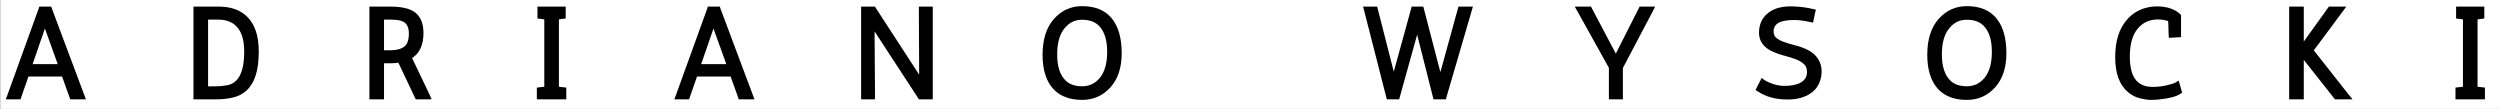 <svg version="1.0" preserveAspectRatio="xMidYMid meet" viewBox="8.719 3.302 507.938 22.075" zoomAndPan="magnify" xmlns:xlink="http://www.w3.org/1999/xlink" xmlns="http://www.w3.org/2000/svg" style="max-height: 500px" width="507.938" height="22.075"><rect x="8.719" y="3.302" width="507.938" height="22.075" fill="#808080" stroke="none"/><defs><g/><clipPath id="ec78741574"><path clip-rule="nonzero" d="M 8.832 0 L 553.184 0 L 553.184 29.031 L 8.832 29.031 Z M 8.832 0"/></clipPath></defs><g clip-path="url(#ec78741574)"><path fill-rule="nonzero" fill-opacity="1" d="M 8.832 0 L 553.184 0 L 553.184 29.031 L 8.832 29.031 Z M 8.832 0" fill="#ffffff"/><path fill-rule="nonzero" fill-opacity="1" d="M 8.832 0 L 553.184 0 L 553.184 29.031 L 8.832 29.031 Z M 8.832 0" fill="#ffffff"/></g><g fill-opacity="1" fill="#000000"><g transform="translate(9.671, 22.863)"><g><path d="M 11.656 -4.016 L 4.828 -4.016 L 3.359 0.203 L 3.219 0.625 L 0.219 0.625 L 0.531 -0.203 L 6.891 -17.781 L 7.031 -18.219 L 9.453 -18.219 L 9.594 -17.812 L 16.188 -0.219 L 16.5 0.625 L 13.312 0.625 L 13.172 0.203 Z M 5.672 -6.531 L 10.781 -6.531 L 8.172 -13.766 Z M 5.672 -6.531"/></g></g></g><g fill-opacity="1" fill="#000000"><g transform="translate(46.651, 22.863)"><g><path d="M 2.016 -18.219 L 6.531 -18.219 C 8.395 -18.219 9.961 -17.812 11.234 -17 C 12.504 -16.188 13.426 -14.984 14 -13.391 C 14.426 -12.254 14.641 -10.77 14.641 -8.938 C 14.641 -8.039 14.586 -7.207 14.484 -6.438 C 14.391 -5.664 14.242 -4.961 14.047 -4.328 C 13.941 -4.004 13.828 -3.695 13.703 -3.406 C 13.578 -3.125 13.438 -2.852 13.281 -2.594 C 13.133 -2.344 12.973 -2.102 12.797 -1.875 C 12.617 -1.645 12.43 -1.438 12.234 -1.25 C 11.453 -0.5 10.504 0 9.391 0.25 C 8.359 0.5 7.195 0.625 5.906 0.625 L 1.375 0.625 L 1.375 -18.219 Z M 4.344 -15.578 L 4.344 -2.016 L 5.781 -2.016 C 6.613 -2.016 7.414 -2.086 8.188 -2.234 C 10.52 -2.641 11.688 -4.914 11.688 -9.062 C 11.688 -11.426 11.156 -13.145 10.094 -14.219 C 9.207 -15.125 7.977 -15.578 6.406 -15.578 Z M 4.344 -15.578"/></g></g></g><g fill-opacity="1" fill="#000000"><g transform="translate(82.399, 22.863)"><g><path d="M 12.359 -12.859 C 12.359 -10.461 11.586 -8.766 10.047 -7.766 L 13.625 -0.281 L 14.016 0.625 L 10.797 0.625 L 10.625 0.281 L 7.266 -6.812 C 7.016 -6.781 6.754 -6.754 6.484 -6.734 C 6.211 -6.711 5.938 -6.703 5.656 -6.703 L 4.344 -6.703 L 4.344 0.625 L 1.375 0.625 L 1.375 -18.219 L 5.656 -18.219 C 7.832 -18.219 9.441 -17.863 10.484 -17.156 C 11.734 -16.301 12.359 -14.867 12.359 -12.859 Z M 4.344 -15.578 L 4.344 -9.344 L 5.531 -9.344 C 6.863 -9.344 7.852 -9.602 8.5 -10.125 C 9.094 -10.594 9.391 -11.473 9.391 -12.766 C 9.391 -13.316 9.312 -13.773 9.156 -14.141 C 9.008 -14.516 8.785 -14.805 8.484 -15.016 C 8.191 -15.223 7.801 -15.367 7.312 -15.453 C 7.039 -15.504 6.758 -15.535 6.469 -15.547 C 6.176 -15.566 5.863 -15.578 5.531 -15.578 Z M 4.344 -15.578"/></g></g></g><g fill-opacity="1" fill="#000000"><g transform="translate(116.666, 22.863)"><g><path d="M 6.484 0.625 L 1.125 0.625 L 1.125 -1.766 L 1.688 -1.828 L 2.641 -1.938 L 2.641 -15.625 L 1.812 -15.734 L 1.25 -15.797 L 1.25 -18.219 L 6.984 -18.219 L 6.984 -15.797 L 6.438 -15.734 L 5.609 -15.625 L 5.609 -1.938 L 6.562 -1.828 L 7.109 -1.766 L 7.109 0.625 Z M 6.484 0.625"/></g></g></g><g fill-opacity="1" fill="#000000"><g transform="translate(145.507, 22.863)"><g><path d="M 11.656 -4.016 L 4.828 -4.016 L 3.359 0.203 L 3.219 0.625 L 0.219 0.625 L 0.531 -0.203 L 6.891 -17.781 L 7.031 -18.219 L 9.453 -18.219 L 9.594 -17.812 L 16.188 -0.219 L 16.5 0.625 L 13.312 0.625 L 13.172 0.203 Z M 5.672 -6.531 L 10.781 -6.531 L 8.172 -13.766 Z M 5.672 -6.531"/></g></g></g><g fill-opacity="1" fill="#000000"><g transform="translate(182.487, 22.863)"><g><path d="M 12.766 0.359 L 3.922 -13.188 L 4.016 0 L 4.016 0.625 L 1.188 0.625 L 1.188 -18.219 L 4 -18.219 L 4.172 -17.938 L 12.984 -4.391 L 12.922 -17.594 L 12.922 -18.219 L 15.75 -18.219 L 15.75 0.625 L 12.938 0.625 Z M 12.766 0.359"/></g></g></g><g fill-opacity="1" fill="#000000"><g transform="translate(219.542, 22.863)"><g><path d="M 9.047 -18.312 C 11.691 -18.312 13.691 -17.488 15.047 -15.844 C 16.398 -14.207 17.078 -11.844 17.078 -8.75 C 17.078 -5.844 16.328 -3.547 14.828 -1.859 C 13.285 -0.129 11.359 0.734 9.047 0.734 C 6.617 0.734 4.719 0.051 3.344 -1.312 C 1.781 -2.914 1 -5.285 1 -8.422 C 1 -11.535 1.766 -13.961 3.297 -15.703 C 4.836 -17.441 6.754 -18.312 9.047 -18.312 Z M 5.5 -3.391 C 6.289 -2.484 7.473 -2.031 9.047 -2.031 C 10.504 -2.031 11.707 -2.609 12.656 -3.766 C 13.633 -4.973 14.125 -6.734 14.125 -9.047 C 14.125 -11.336 13.613 -13.047 12.594 -14.172 C 11.781 -15.086 10.598 -15.547 9.047 -15.547 C 8.305 -15.547 7.645 -15.406 7.062 -15.125 C 6.477 -14.844 5.941 -14.398 5.453 -13.797 C 4.461 -12.586 3.969 -10.82 3.969 -8.5 C 3.969 -7.344 4.098 -6.336 4.359 -5.484 C 4.617 -4.629 5 -3.93 5.5 -3.391 Z M 5.5 -3.391"/></g></g></g><g fill-opacity="1" fill="#000000"><g transform="translate(257.727, 22.863)"><g/></g></g><g fill-opacity="1" fill="#000000"><g transform="translate(285.337, 22.863)"><g><path d="M 16.031 -4.906 L 19.578 -17.766 L 19.703 -18.219 L 22.641 -18.219 L 22.406 -17.406 L 17.266 0.172 L 17.141 0.625 L 14.641 0.625 L 14.516 0.156 L 11.312 -12.516 L 7.781 0.172 L 7.656 0.625 L 5.156 0.625 L 5.031 0.156 L 0.531 -17.438 L 0.328 -18.219 L 3.188 -18.219 L 3.312 -17.734 L 6.562 -5 L 10.078 -17.766 L 10.203 -18.219 L 12.562 -18.219 L 12.688 -17.734 Z M 16.031 -4.906"/></g></g></g><g fill-opacity="1" fill="#000000"><g transform="translate(328.622, 22.863)"><g><path d="M 8.391 -8.672 L 13.047 -17.859 L 13.219 -18.219 L 16.375 -18.219 L 15.906 -17.281 L 9.828 -5.75 L 9.828 0.625 L 6.984 0.625 L 6.984 -5.781 L 0.578 -17.281 L 0.047 -18.219 L 3.344 -18.219 L 3.516 -17.891 Z M 8.391 -8.672"/></g></g></g><g fill-opacity="1" fill="#000000"><g transform="translate(365.2, 22.863)"><g><path d="M 12.312 -17.016 L 12.016 -15.578 L 11.891 -14.953 L 11.281 -15.094 C 10.02 -15.363 8.961 -15.5 8.109 -15.5 C 6.586 -15.5 5.5 -15.301 4.844 -14.906 C 4.195 -14.52 3.875 -13.941 3.875 -13.172 C 3.875 -12.617 4.039 -12.195 4.375 -11.906 C 4.789 -11.551 5.328 -11.258 5.984 -11.031 C 6.328 -10.914 6.691 -10.797 7.078 -10.672 C 7.461 -10.555 7.859 -10.445 8.266 -10.344 C 9.148 -10.133 9.973 -9.836 10.734 -9.453 C 11.348 -9.148 11.867 -8.781 12.297 -8.344 C 12.723 -7.906 13.051 -7.41 13.281 -6.859 C 13.508 -6.305 13.625 -5.703 13.625 -5.047 C 13.625 -4.41 13.535 -3.82 13.359 -3.281 C 13.191 -2.738 12.945 -2.238 12.625 -1.781 C 12.301 -1.332 11.895 -0.941 11.406 -0.609 C 10.195 0.234 8.625 0.656 6.688 0.656 C 4.301 0.656 2.289 0.109 0.656 -0.984 L 0.203 -1.281 L 0.453 -1.781 L 1.109 -3.062 L 1.438 -3.719 L 2.016 -3.297 C 2.41 -3.023 3.004 -2.754 3.797 -2.484 C 4.566 -2.234 5.312 -2.109 6.031 -2.109 C 7.457 -2.109 8.57 -2.332 9.375 -2.781 C 10.227 -3.27 10.656 -3.977 10.656 -4.906 C 10.656 -5.582 10.477 -6.098 10.125 -6.453 C 9.707 -6.867 9.172 -7.207 8.516 -7.469 C 7.816 -7.75 7.062 -7.988 6.25 -8.188 C 5.383 -8.406 4.57 -8.68 3.812 -9.016 C 1.875 -9.867 0.906 -11.16 0.906 -12.891 C 0.906 -14.547 1.484 -15.859 2.641 -16.828 C 3.766 -17.785 5.32 -18.266 7.312 -18.266 C 7.562 -18.266 7.805 -18.258 8.047 -18.25 C 8.297 -18.238 8.547 -18.223 8.797 -18.203 C 9.047 -18.191 9.297 -18.172 9.547 -18.141 C 9.797 -18.109 10.047 -18.07 10.297 -18.031 C 10.547 -18 10.801 -17.957 11.062 -17.906 C 11.32 -17.863 11.578 -17.805 11.828 -17.734 L 12.469 -17.609 Z M 12.312 -17.016"/></g></g></g><g fill-opacity="1" fill="#000000"><g transform="translate(399.291, 22.863)"><g><path d="M 9.047 -18.312 C 11.691 -18.312 13.691 -17.488 15.047 -15.844 C 16.398 -14.207 17.078 -11.844 17.078 -8.75 C 17.078 -5.844 16.328 -3.547 14.828 -1.859 C 13.285 -0.129 11.359 0.734 9.047 0.734 C 6.617 0.734 4.719 0.051 3.344 -1.312 C 1.781 -2.914 1 -5.285 1 -8.422 C 1 -11.535 1.766 -13.961 3.297 -15.703 C 4.836 -17.441 6.754 -18.312 9.047 -18.312 Z M 5.5 -3.391 C 6.289 -2.484 7.473 -2.031 9.047 -2.031 C 10.504 -2.031 11.707 -2.609 12.656 -3.766 C 13.633 -4.973 14.125 -6.734 14.125 -9.047 C 14.125 -11.336 13.613 -13.047 12.594 -14.172 C 11.781 -15.086 10.598 -15.547 9.047 -15.547 C 8.305 -15.547 7.645 -15.406 7.062 -15.125 C 6.477 -14.844 5.941 -14.398 5.453 -13.797 C 4.461 -12.586 3.969 -10.82 3.969 -8.5 C 3.969 -7.344 4.098 -6.336 4.359 -5.484 C 4.617 -4.629 5 -3.93 5.5 -3.391 Z M 5.5 -3.391"/></g></g></g><g fill-opacity="1" fill="#000000"><g transform="translate(437.476, 22.863)"><g><path d="M 11.766 -15.281 C 11.086 -15.5 10.391 -15.609 9.672 -15.609 C 7.984 -15.609 6.617 -14.988 5.578 -13.75 C 4.504 -12.469 3.969 -10.566 3.969 -8.047 C 3.969 -5.547 4.516 -3.828 5.609 -2.891 C 6.328 -2.234 7.348 -1.906 8.672 -1.906 C 9.117 -1.906 9.57 -1.93 10.031 -1.984 C 10.5 -2.035 10.957 -2.113 11.406 -2.219 C 12.312 -2.426 12.914 -2.613 13.219 -2.781 L 13.891 -3.188 L 14.125 -2.406 L 14.469 -1.188 L 14.594 -0.734 L 14.219 -0.484 C 13.395 0.055 12.016 0.426 10.078 0.625 C 9.785 0.656 9.492 0.68 9.203 0.703 C 8.91 0.723 8.609 0.734 8.297 0.734 C 7.66 0.734 6.914 0.629 6.062 0.422 C 5.156 0.203 4.32 -0.227 3.562 -0.875 C 1.852 -2.32 1 -4.688 1 -7.969 C 1 -11.195 1.785 -13.719 3.359 -15.531 C 3.879 -16.133 4.461 -16.641 5.109 -17.047 C 5.754 -17.453 6.445 -17.754 7.188 -17.953 C 7.926 -18.16 8.711 -18.266 9.547 -18.266 C 10.953 -18.266 12.176 -17.977 13.219 -17.406 C 13.613 -17.188 13.941 -16.945 14.203 -16.688 L 14.375 -16.5 L 14.375 -12.016 L 13.766 -11.984 L 13.062 -11.938 L 12.516 -11.906 L 11.891 -11.891 L 11.859 -12.516 Z M 11.766 -15.281"/></g></g></g><g fill-opacity="1" fill="#000000"><g transform="translate(472.446, 22.863)"><g><path d="M 1.375 0 L 1.375 -18.219 L 4.344 -18.219 L 4.344 -11.125 L 9.266 -17.969 L 9.453 -18.219 L 12.984 -18.219 L 12.234 -17.203 L 6.375 -9.328 L 13.438 -0.375 L 14.25 0.625 L 10.672 0.625 L 10.484 0.375 L 4.344 -7.391 L 4.344 0.625 L 1.375 0.625 Z M 1.375 0"/></g></g></g><g fill-opacity="1" fill="#000000"><g transform="translate(506.487, 22.863)"><g><path d="M 6.484 0.625 L 1.125 0.625 L 1.125 -1.766 L 1.688 -1.828 L 2.641 -1.938 L 2.641 -15.625 L 1.812 -15.734 L 1.25 -15.797 L 1.25 -18.219 L 6.984 -18.219 L 6.984 -15.797 L 6.438 -15.734 L 5.609 -15.625 L 5.609 -1.938 L 6.562 -1.828 L 7.109 -1.766 L 7.109 0.625 Z M 6.484 0.625"/></g></g></g></svg>